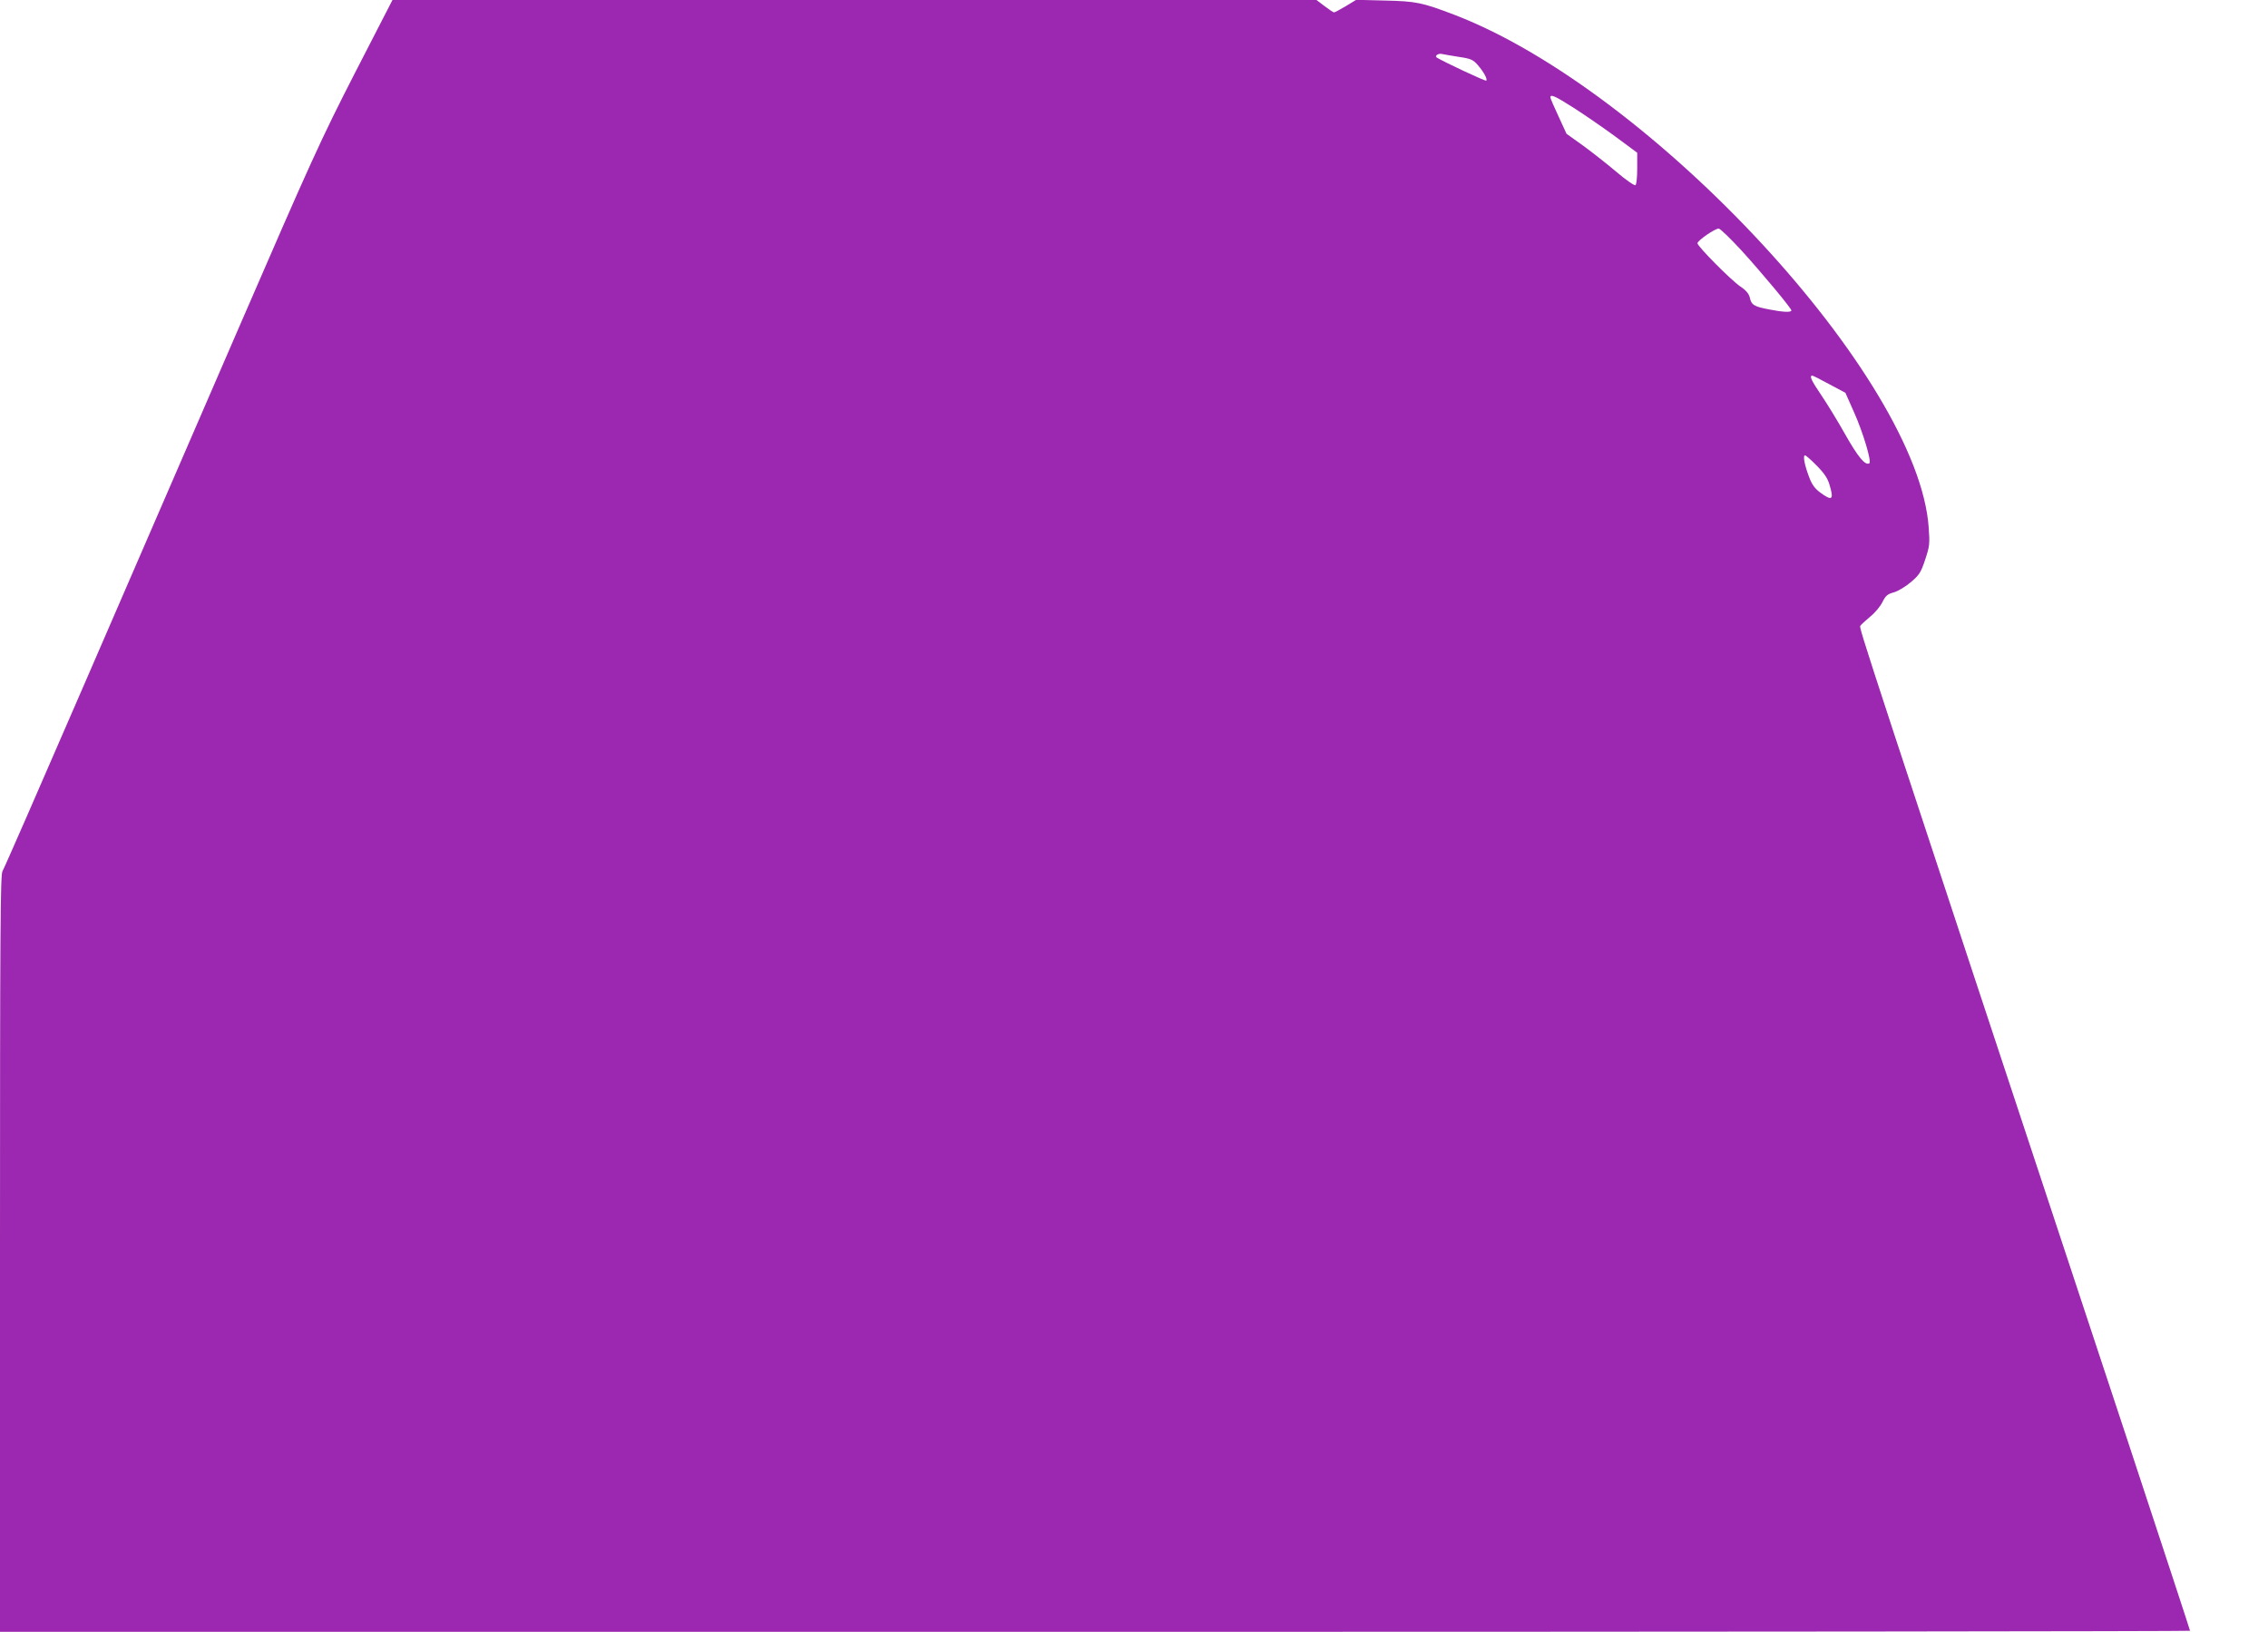 <?xml version="1.0" standalone="no"?>
<!DOCTYPE svg PUBLIC "-//W3C//DTD SVG 20010904//EN"
 "http://www.w3.org/TR/2001/REC-SVG-20010904/DTD/svg10.dtd">
<svg version="1.0" xmlns="http://www.w3.org/2000/svg"
 width="1280pt" height="921pt" viewBox="0 0 1280 921"
 preserveAspectRatio="xMidYMid meet">
<g transform="translate(0,921) scale(0.1,-0.1)"
fill="#9c27b0" stroke="none">
<path d="M2003 8798 c-194 -379 -247 -496 -651 -1428 -242 -558 -639 -1474
-882 -2035 -243 -561 -448 -1030 -456 -1042 -12 -19 -14 -338 -14 -2158 l0
-2135 6180 0 c3399 0 6180 3 6180 6 0 4 -155 475 -344 1048 -1514 4577 -1525
4612 -1517 4624 3 5 28 28 55 51 28 22 59 60 70 83 18 36 28 45 65 55 24 7 67
33 96 58 47 40 56 54 80 126 25 75 27 89 20 182 -59 842 -1558 2462 -2673
2892 -186 71 -218 78 -398 82 l-160 4 -59 -36 c-32 -19 -62 -35 -66 -35 -4 0
-28 16 -53 35 l-46 35 -2608 0 -2607 0 -212 -412z m6230 91 c69 -10 81 -16
108 -47 33 -38 55 -79 47 -87 -4 -5 -236 104 -279 130 -15 10 10 26 31 20 8
-2 50 -9 93 -16z m646 -286 c58 -37 163 -109 234 -161 l127 -94 0 -88 c0 -50
-4 -92 -10 -95 -6 -4 -53 29 -105 73 -52 44 -137 111 -189 149 l-95 68 -45 98
c-25 53 -46 102 -46 107 0 20 25 9 129 -57z m948 -805 c121 -133 283 -328 283
-340 0 -12 -47 -10 -128 6 -83 16 -98 25 -107 68 -5 20 -21 40 -53 61 -54 37
-241 226 -242 244 0 15 98 83 120 83 8 0 65 -55 127 -122z m498 -757 l90 -48
48 -108 c52 -116 101 -281 87 -290 -23 -14 -64 36 -136 163 -42 75 -104 176
-136 223 -55 81 -68 109 -50 109 4 0 48 -22 97 -49z m-72 -459 c42 -42 62 -72
72 -107 26 -86 16 -95 -52 -45 -31 23 -47 45 -63 88 -26 68 -36 122 -23 122 5
0 35 -26 66 -58z"/>
</g>
</svg>
